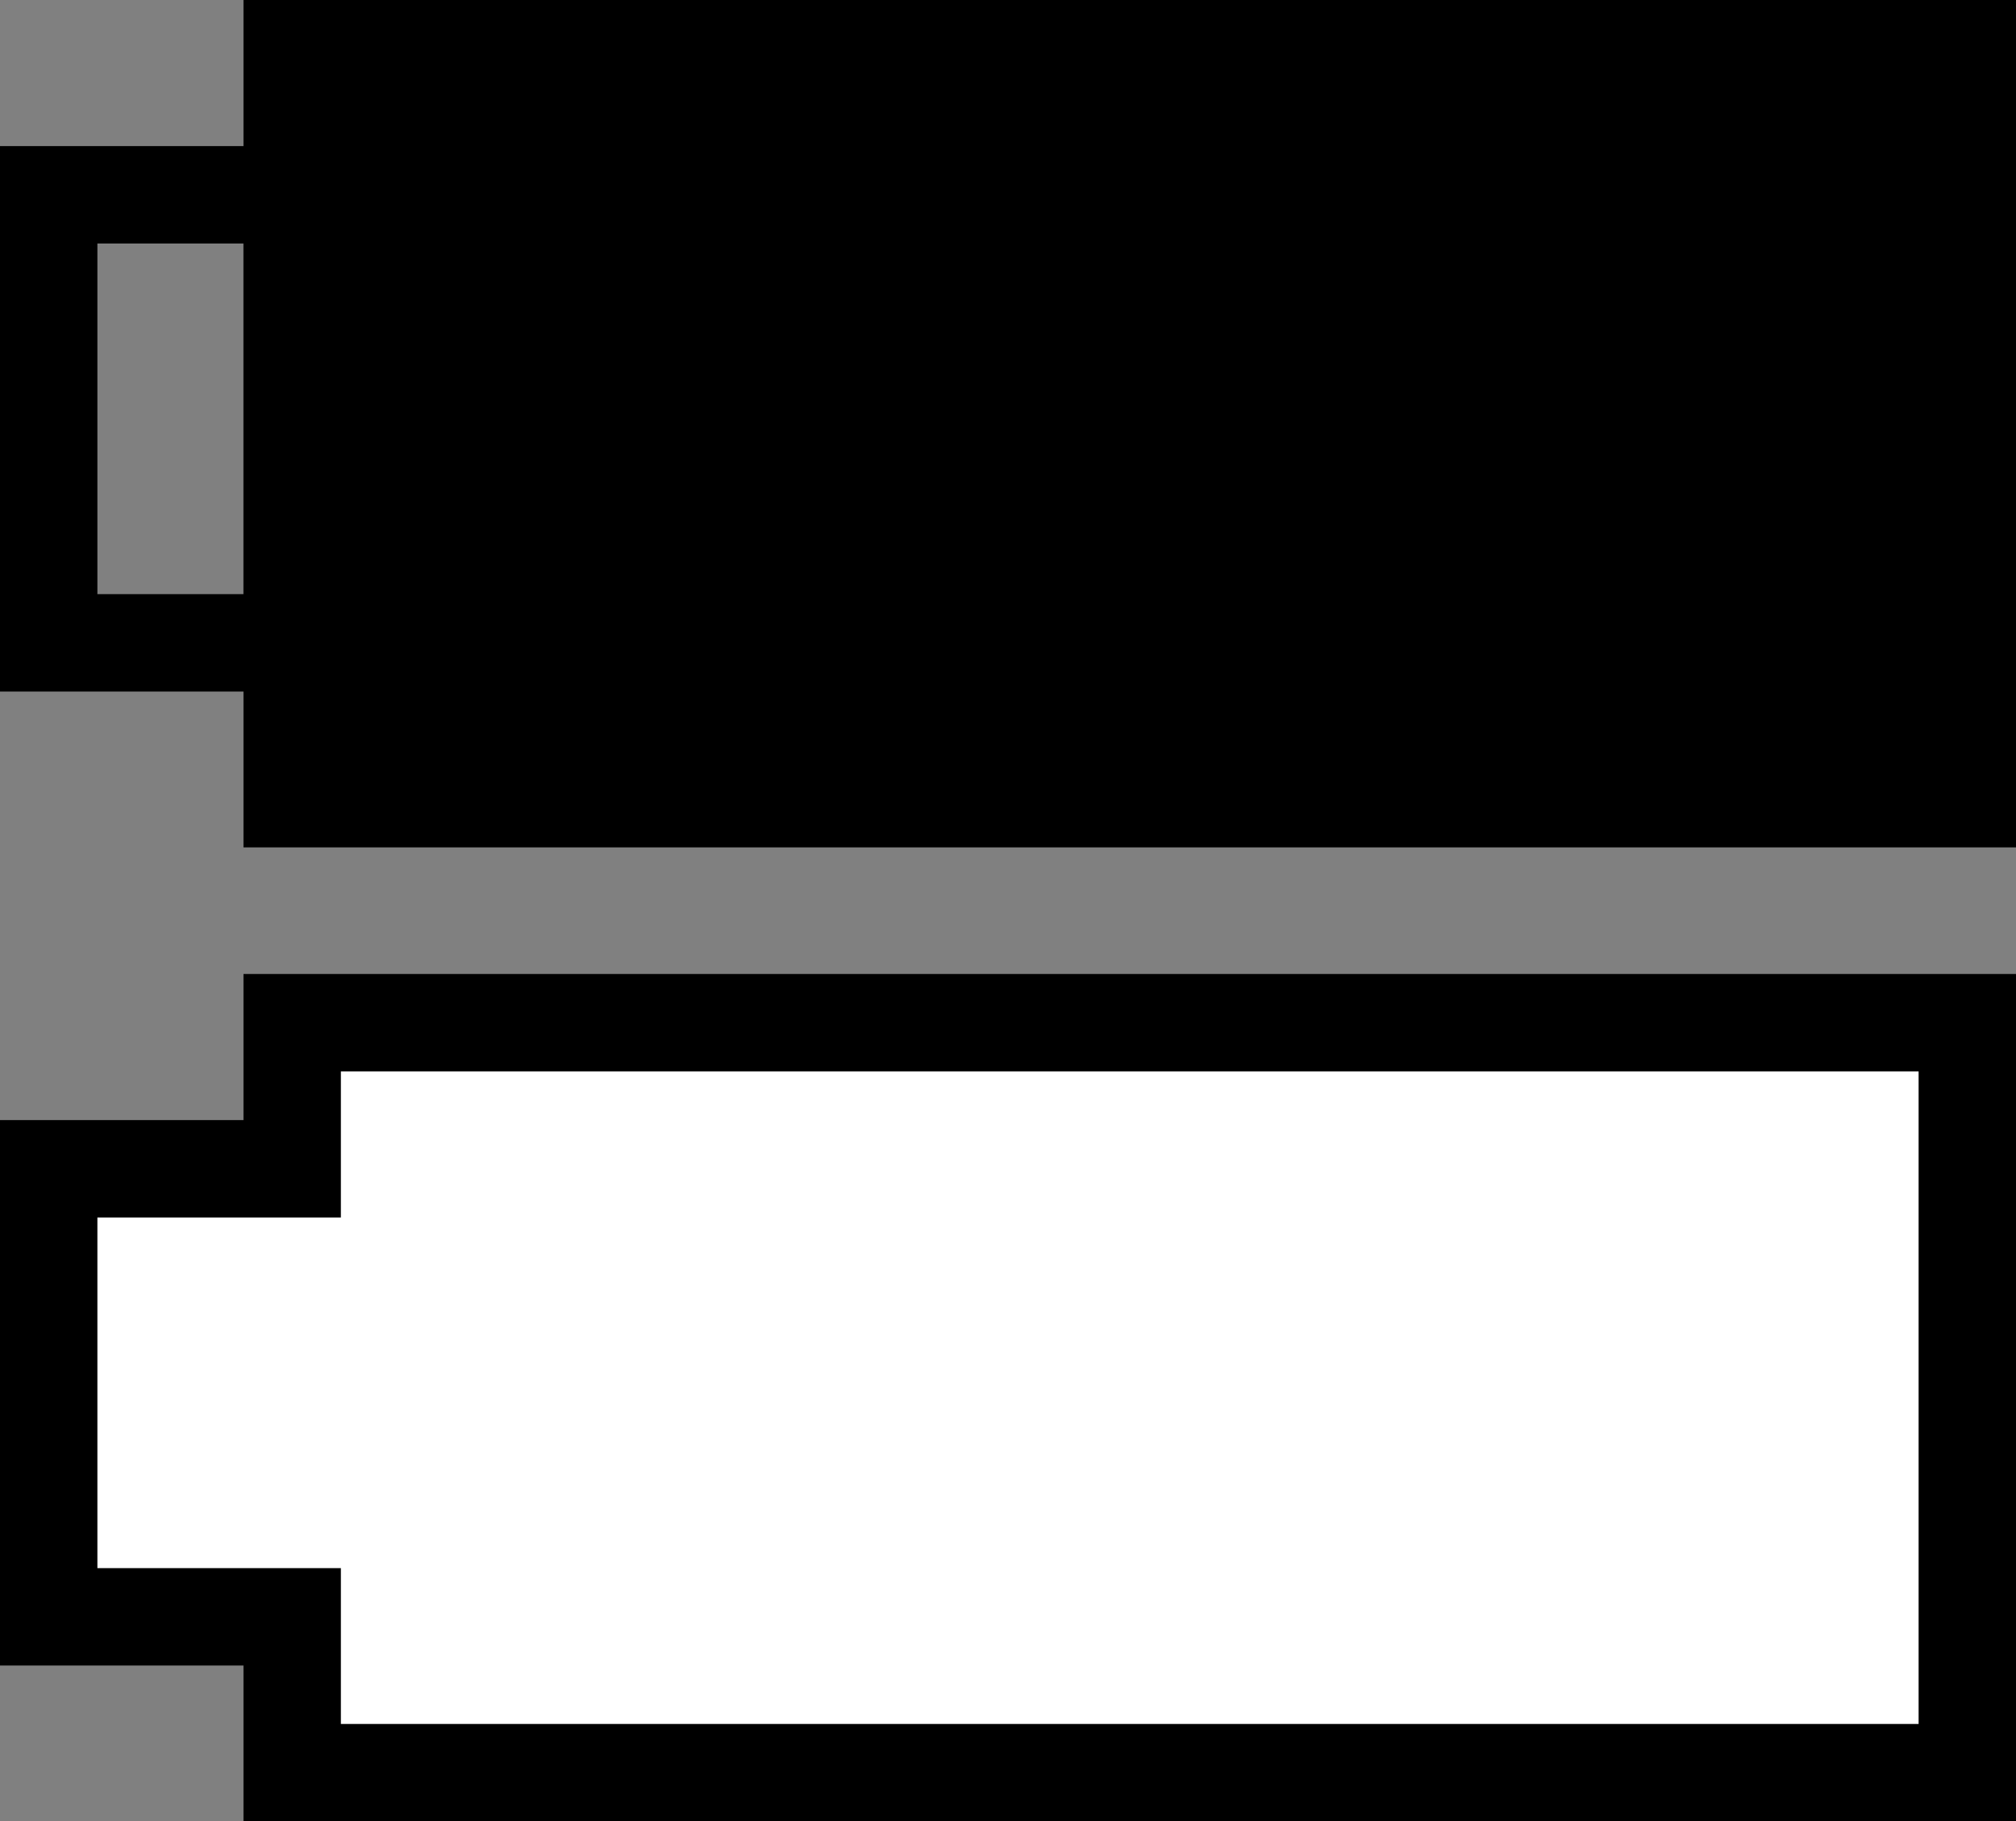 <?xml version="1.0" encoding="UTF-8"?>
<svg xmlns="http://www.w3.org/2000/svg" width="20.7" height="18.7" version="1.1" viewBox="0 0 20.7 18.7">
  <rect x="0" y="0" width="20.7" height="18.7" fill="#808080" stroke="none"/>
  <defs>
    <style>
      .cls-1 {
        fill: #fff;
      }

      .cls-1, .cls-2, .cls-3 {
        stroke: #000;
        stroke-miterlimit: 10;
      }

      .cls-2 {
        fill: none;
      }
    </style>
  </defs>
  <!-- Generator: Adobe Illustrator 28.7.1, SVG Export Plug-In . SVG Version: 1.2.0 Build 142)  -->
  <g>
    <g id="Layer_1">
      <polygon class="cls-1" points="3 16.6 .5 16.6 .5 12 3 12 3 10.5 20.2 10.5 20.2 18.2 3 18.2 3 16.6"/>
      <rect class="cls-3" x="3" y=".5" width="17.2" height="7.7"/>
      <rect class="cls-2" x=".5" y="2" width="2.5" height="4.6"/>
    </g>
  </g>
</svg>